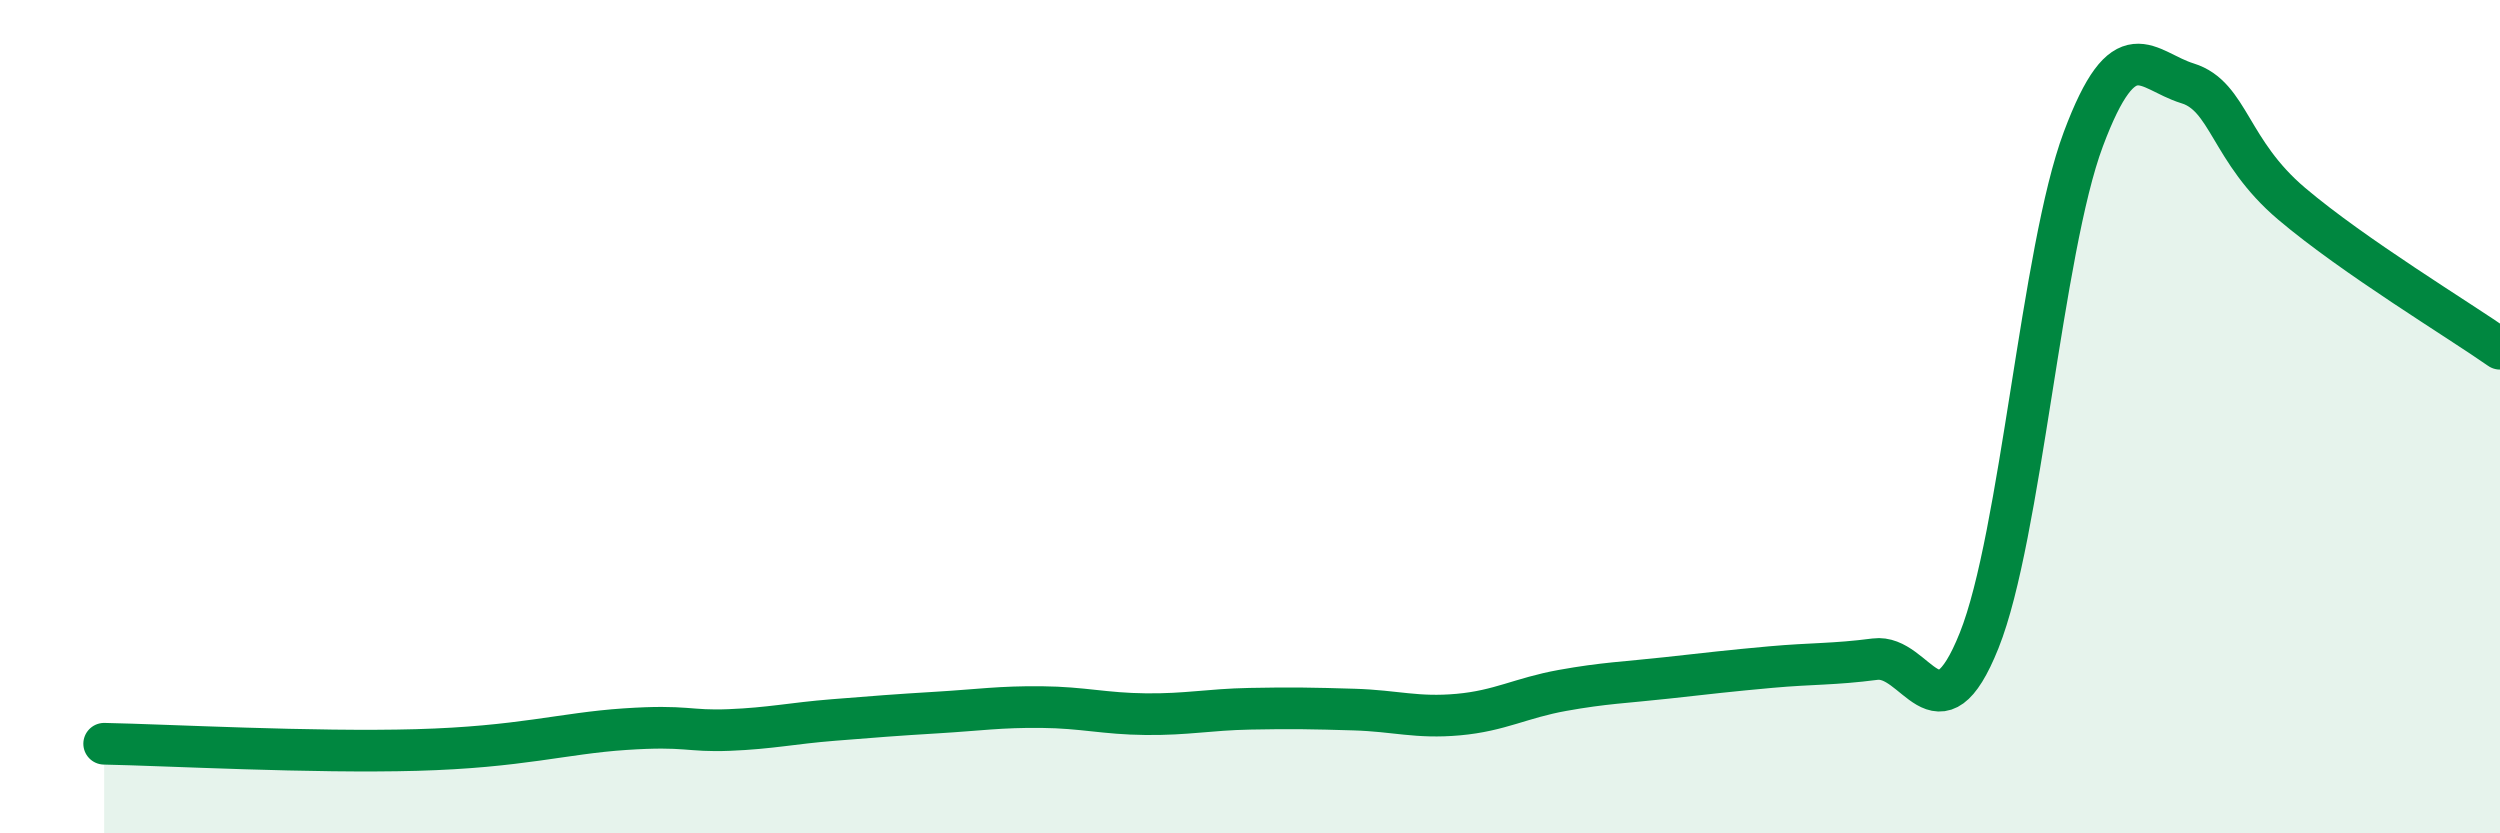 
    <svg width="60" height="20" viewBox="0 0 60 20" xmlns="http://www.w3.org/2000/svg">
      <path
        d="M 2.5,17.85 C 4,17.88 7.5,18.07 10,18 C 12.5,17.93 13.5,17.6 15,17.5 C 16.5,17.4 16.5,17.56 17.5,17.52 C 18.5,17.48 19,17.36 20,17.28 C 21,17.2 21.5,17.16 22.5,17.1 C 23.5,17.04 24,16.96 25,16.97 C 26,16.98 26.5,17.13 27.5,17.14 C 28.5,17.15 29,17.03 30,17.01 C 31,16.99 31.5,17 32.5,17.03 C 33.5,17.06 34,17.24 35,17.15 C 36,17.06 36.5,16.75 37.5,16.57 C 38.5,16.39 39,16.38 40,16.27 C 41,16.16 41.5,16.1 42.5,16.01 C 43.5,15.92 44,15.95 45,15.82 C 46,15.69 46.5,17.87 47.5,15.37 C 48.5,12.87 49,6.01 50,3.34 C 51,0.67 51.5,1.69 52.5,2 C 53.5,2.31 53.5,3.62 55,4.89 C 56.5,6.16 59,7.67 60,8.37L60 20L2.5 20Z"
        fill="#008740"
        opacity="0.1"
        stroke-linecap="round"
        stroke-linejoin="round"
      />
      <path
        d="M 2.5,17.85 C 4,17.88 7.5,18.07 10,18 C 12.5,17.93 13.5,17.6 15,17.5 C 16.5,17.4 16.5,17.56 17.5,17.52 C 18.5,17.48 19,17.36 20,17.28 C 21,17.2 21.5,17.16 22.5,17.1 C 23.5,17.04 24,16.96 25,16.97 C 26,16.98 26.5,17.13 27.5,17.14 C 28.5,17.15 29,17.03 30,17.01 C 31,16.99 31.5,17 32.5,17.03 C 33.5,17.06 34,17.24 35,17.15 C 36,17.06 36.5,16.75 37.5,16.57 C 38.5,16.39 39,16.38 40,16.27 C 41,16.16 41.5,16.1 42.5,16.01 C 43.5,15.92 44,15.95 45,15.82 C 46,15.69 46.5,17.87 47.5,15.37 C 48.5,12.87 49,6.01 50,3.34 C 51,0.67 51.5,1.69 52.5,2 C 53.5,2.31 53.5,3.62 55,4.89 C 56.5,6.16 59,7.67 60,8.37"
        stroke="#008740"
        stroke-width="1"
        fill="none"
        stroke-linecap="round"
        stroke-linejoin="round"
      />
    </svg>
  